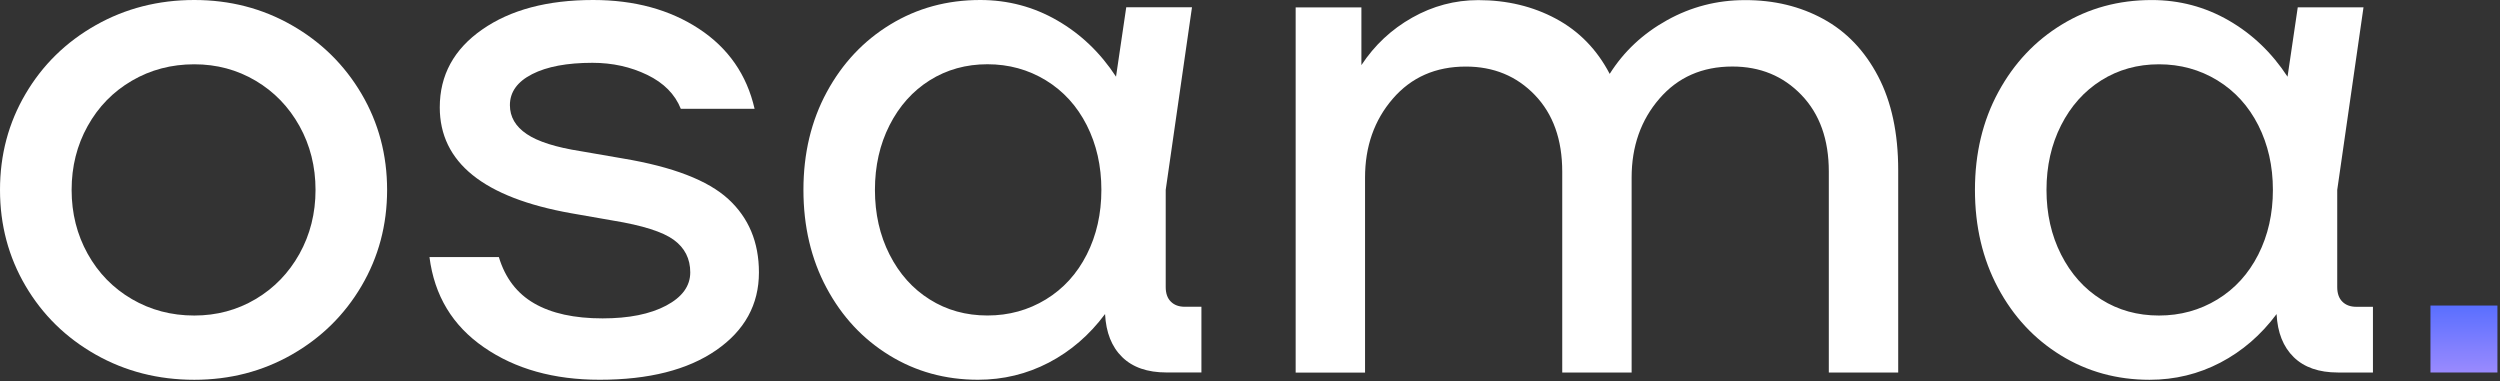 <?xml version="1.0" encoding="UTF-8"?> <svg xmlns="http://www.w3.org/2000/svg" width="728" height="111" viewBox="0 0 728 111" fill="none"><rect x="0" y="0" width="728" height="111" fill="#333333" stroke="none"/><path d="M727.248 88.973H707.75V108.472H727.248V88.973Z" fill="url(#paint0_linear_1672_18)"></path><path d="M27.868 103.261C19.213 98.369 12.417 91.71 7.446 83.272C2.486 74.834 0 65.507 0 55.302C0 45.097 2.474 35.77 7.446 27.332C12.406 18.894 19.213 12.235 27.868 7.343C36.511 2.452 46.089 0 56.579 0C66.932 0 76.396 2.44 84.971 7.343C93.546 12.235 100.319 18.905 105.279 27.332C110.239 35.77 112.725 45.085 112.725 55.302C112.725 65.507 110.239 74.834 105.279 83.272C100.319 91.71 93.546 98.369 84.971 103.261C76.396 108.152 66.932 110.592 56.579 110.592C46.089 110.592 36.522 108.152 27.868 103.261ZM74.447 87.092C79.829 83.899 84.082 79.509 87.206 73.911C90.319 68.312 91.881 62.109 91.881 55.302C91.881 48.495 90.319 42.292 87.206 36.693C84.082 31.095 79.829 26.693 74.447 23.512C69.053 20.319 63.101 18.723 56.579 18.723C49.908 18.723 43.854 20.319 38.392 23.512C32.93 26.704 28.643 31.095 25.53 36.693C22.406 42.292 20.855 48.495 20.855 55.302C20.855 62.109 22.417 68.312 25.53 73.911C28.643 79.509 32.942 83.911 38.392 87.092C43.854 90.285 49.908 91.881 56.579 91.881C63.101 91.881 69.053 90.285 74.447 87.092Z" fill="white"></path><path d="M140.912 101.128C131.767 94.823 126.488 86.066 125.062 74.857H145.267C147.103 80.957 150.547 85.461 155.587 88.358C160.615 91.265 167.251 92.713 175.472 92.713C183.135 92.713 189.292 91.471 193.979 88.996C198.654 86.522 201.003 83.295 201.003 79.316C201.003 75.347 199.406 72.189 196.214 69.851C193.021 67.514 187.103 65.632 178.46 64.219L166.339 62.098C140.82 57.56 128.061 47.286 128.061 31.254C128.061 21.893 132.166 14.344 140.399 8.609C148.62 2.862 159.395 0 172.725 0C184.777 0 195.051 2.805 203.568 8.404C212.074 14.002 217.468 21.767 219.737 31.687H198.255C196.556 27.434 193.295 24.139 188.471 21.802C183.648 19.464 178.335 18.29 172.519 18.29C165.142 18.29 159.292 19.384 154.971 21.585C150.649 23.785 148.483 26.796 148.483 30.627C148.483 34.025 150.113 36.83 153.375 39.031C156.636 41.231 161.881 42.896 169.11 44.025L181.447 46.157C195.906 48.575 206.122 52.508 212.074 57.959C218.026 63.42 221.002 70.547 221.002 79.327C221.002 88.688 216.852 96.237 208.562 101.972C200.273 107.708 188.962 110.581 174.64 110.581C161.288 110.592 150.056 107.445 140.912 101.128Z" fill="white"></path><path d="M349.854 89.315V108.46H339.649C334.119 108.46 329.832 106.966 326.787 103.99C323.731 101.014 322.066 96.83 321.793 91.448C317.255 97.548 311.793 102.257 305.419 105.587C299.033 108.916 292.158 110.581 284.792 110.581C275.294 110.581 266.673 108.209 258.954 103.454C251.223 98.7 245.134 92.155 240.664 83.785C236.195 75.416 233.96 65.918 233.96 55.291C233.96 44.663 236.229 35.165 240.767 26.796C245.305 18.426 251.474 11.87 259.273 7.127C267.072 2.372 275.784 0 285.43 0C293.515 0 300.995 1.984 307.87 5.952C314.746 9.92 320.447 15.382 324.985 22.326L327.962 2.121H347.106L339.455 55.291V83.58C339.455 85.427 339.945 86.841 340.949 87.833C341.941 88.825 343.286 89.327 344.985 89.327H349.854V89.315ZM304.552 87.195C309.661 84.082 313.629 79.715 316.468 74.116C319.307 68.517 320.721 62.246 320.721 55.291C320.721 48.346 319.307 42.075 316.468 36.465C313.629 30.866 309.661 26.511 304.552 23.386C299.444 20.274 293.777 18.711 287.54 18.711C281.303 18.711 275.704 20.274 270.733 23.386C265.773 26.511 261.873 30.866 259.034 36.465C256.194 42.064 254.781 48.346 254.781 55.291C254.781 62.235 256.194 68.517 259.034 74.116C261.873 79.715 265.761 84.082 270.733 87.195C275.693 90.319 281.291 91.87 287.54 91.87C293.777 91.87 299.444 90.307 304.552 87.195Z" fill="white"></path><path d="M530.955 5.53C537.694 9.213 543.007 14.778 546.907 22.223C550.807 29.669 552.757 38.78 552.757 49.555V108.472H532.551V49.988C532.551 40.627 529.895 33.193 524.581 27.662C519.268 22.132 512.563 19.373 504.479 19.373C495.687 19.373 488.595 22.497 483.213 28.734C477.82 34.971 475.129 42.634 475.129 51.699V108.483H454.924V50C454.924 40.638 452.267 33.204 446.953 27.674C441.64 22.144 434.935 19.384 426.851 19.384C418.059 19.384 410.967 22.508 405.585 28.746C400.192 34.983 397.501 42.645 397.501 51.71V108.494H377.296V2.155H396.44V18.962C400.272 13.147 405.197 8.54 411.218 5.143C417.238 1.745 423.658 0.034 430.465 0.034C438.835 0.034 446.383 1.847 453.111 5.462C459.838 9.076 465.049 14.435 468.743 21.516C472.848 14.994 478.424 9.783 485.437 5.884C492.449 1.984 500.009 0.034 508.082 0.034C516.599 -1.89319e-05 524.216 1.847 530.955 5.53Z" fill="white"></path><path d="M691 89.327V108.472H680.795C675.265 108.472 670.977 106.978 667.933 104.002C664.877 101.026 663.212 96.841 662.939 91.459C658.4 97.559 652.939 102.269 646.565 105.598C640.179 108.928 633.304 110.592 625.938 110.592C616.439 110.592 607.819 108.221 600.1 103.466C592.369 98.711 586.28 92.166 581.81 83.797C577.34 75.427 575.105 65.929 575.105 55.302C575.105 44.675 577.375 35.177 581.913 26.807C586.451 18.438 592.62 11.881 600.419 7.138C608.218 2.383 616.93 0.011 626.576 0.011C634.66 0.011 642.129 1.995 649.016 5.964C655.892 9.932 661.593 15.393 666.131 22.337L669.107 2.132H688.252L680.601 55.302V83.591C680.601 85.439 681.091 86.853 682.095 87.844C683.087 88.837 684.432 89.338 686.131 89.338H691V89.327ZM645.698 87.206C650.806 84.093 654.774 79.726 657.614 74.127C660.453 68.529 661.867 62.257 661.867 55.302C661.867 48.358 660.453 42.087 657.614 36.477C654.774 30.878 650.806 26.522 645.698 23.398C640.59 20.285 634.923 18.723 628.686 18.723C622.449 18.723 616.85 20.285 611.89 23.398C606.93 26.522 603.03 30.878 600.191 36.477C597.352 42.075 595.938 48.358 595.938 55.302C595.938 62.246 597.352 68.529 600.191 74.127C603.03 79.726 606.918 84.093 611.89 87.206C616.85 90.33 622.449 91.881 628.686 91.881C634.923 91.881 640.59 90.319 645.698 87.206Z" fill="white"></path><defs><linearGradient id="paint0_linear_1672_18" x1="717.499" y1="88.973" x2="717.499" y2="108.472" gradientUnits="userSpaceOnUse"><stop stop-color="#596FFF"></stop><stop offset="1" stop-color="#9A8AFE"></stop></linearGradient></defs></svg> 